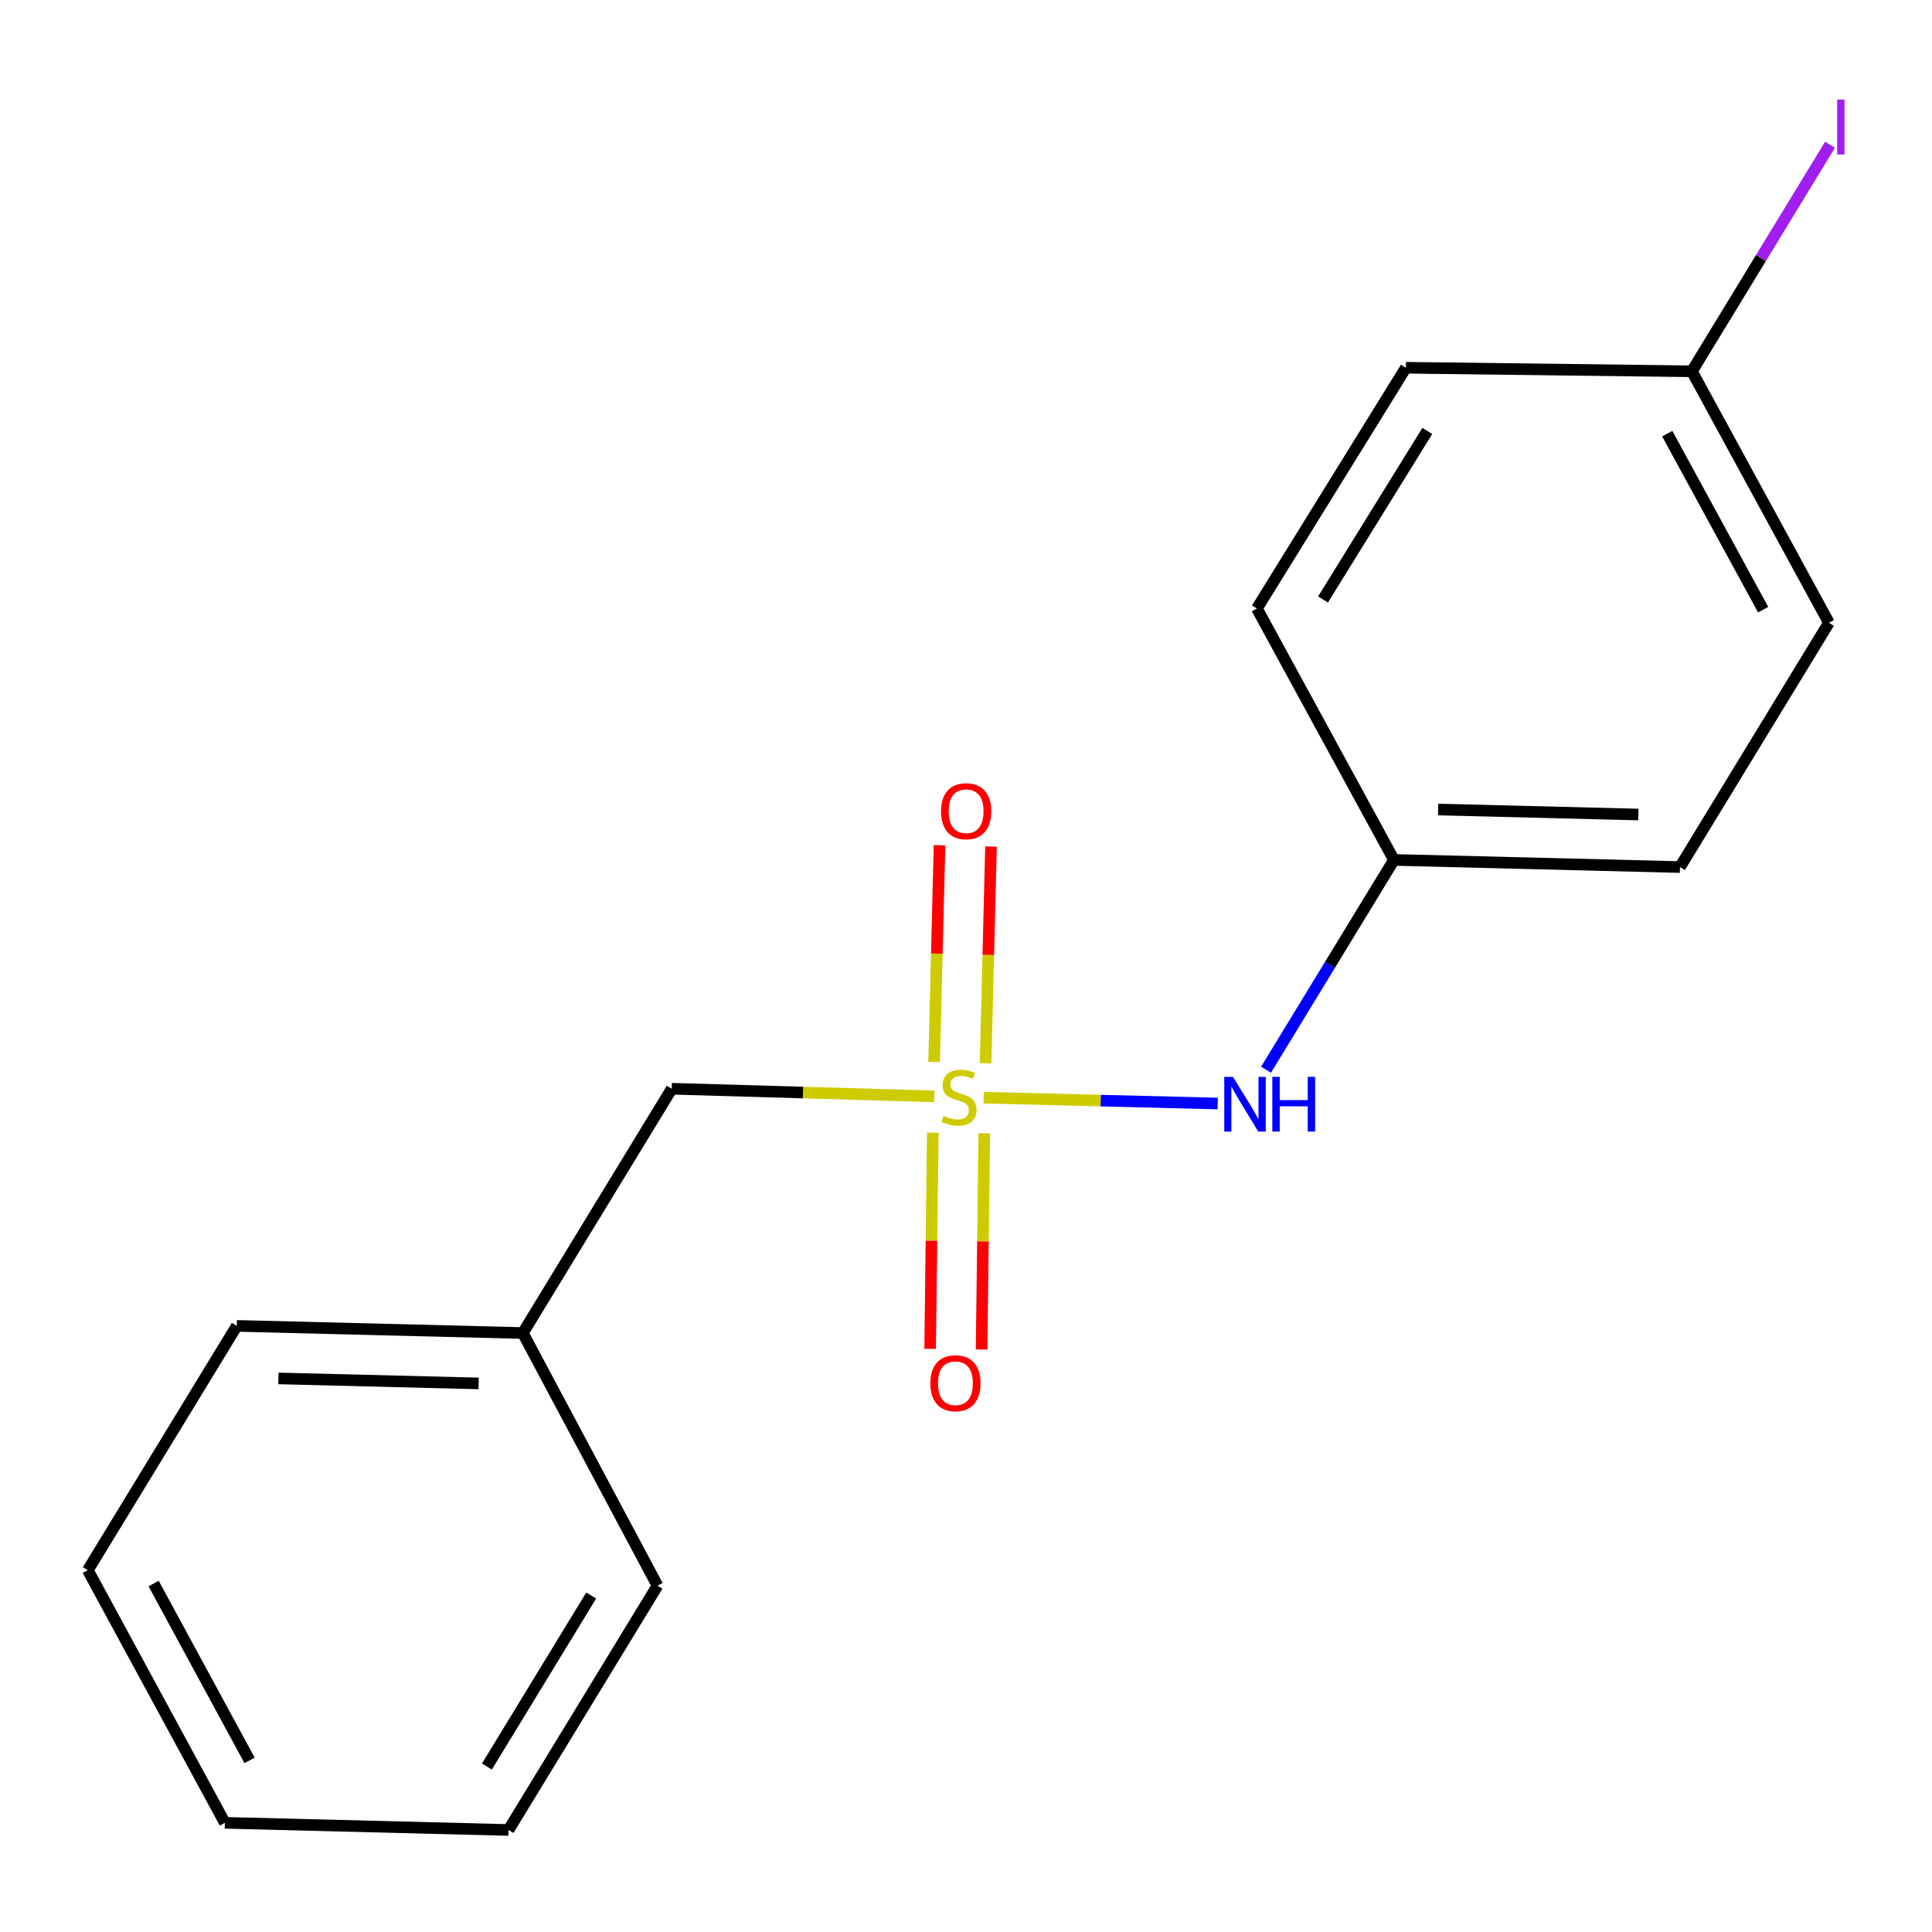 <?xml version='1.0' encoding='iso-8859-1'?>
<svg version='1.1' baseProfile='full'
              xmlns='http://www.w3.org/2000/svg'
                      xmlns:rdkit='http://www.rdkit.org/xml'
                      xmlns:xlink='http://www.w3.org/1999/xlink'
                  xml:space='preserve'
width='1000px' height='1000px' viewBox='0 0 1000 1000'>
<!-- END OF HEADER -->
<rect style='opacity:1.0;fill:#FFFFFF;stroke:none' width='1000' height='1000' x='0' y='0'> </rect>
<path class='bond-0' d='M 509.15,568.156 L 569.72,569.67' style='fill:none;fill-rule:evenodd;stroke:#CCCC00;stroke-width:6px;stroke-linecap:butt;stroke-linejoin:miter;stroke-opacity:1' />
<path class='bond-0' d='M 569.72,569.67 L 630.29,571.184' style='fill:none;fill-rule:evenodd;stroke:#0000FF;stroke-width:6px;stroke-linecap:butt;stroke-linejoin:miter;stroke-opacity:1' />
<path class='bond-1' d='M 482.816,586.253 L 482.122,642.206' style='fill:none;fill-rule:evenodd;stroke:#CCCC00;stroke-width:6px;stroke-linecap:butt;stroke-linejoin:miter;stroke-opacity:1' />
<path class='bond-1' d='M 482.122,642.206 L 481.429,698.159' style='fill:none;fill-rule:evenodd;stroke:#FF0000;stroke-width:6px;stroke-linecap:butt;stroke-linejoin:miter;stroke-opacity:1' />
<path class='bond-1' d='M 509.459,586.583 L 508.766,642.537' style='fill:none;fill-rule:evenodd;stroke:#CCCC00;stroke-width:6px;stroke-linecap:butt;stroke-linejoin:miter;stroke-opacity:1' />
<path class='bond-1' d='M 508.766,642.537 L 508.072,698.49' style='fill:none;fill-rule:evenodd;stroke:#FF0000;stroke-width:6px;stroke-linecap:butt;stroke-linejoin:miter;stroke-opacity:1' />
<path class='bond-2' d='M 510.132,550.348 L 511.535,494.252' style='fill:none;fill-rule:evenodd;stroke:#CCCC00;stroke-width:6px;stroke-linecap:butt;stroke-linejoin:miter;stroke-opacity:1' />
<path class='bond-2' d='M 511.535,494.252 L 512.937,438.156' style='fill:none;fill-rule:evenodd;stroke:#FF0000;stroke-width:6px;stroke-linecap:butt;stroke-linejoin:miter;stroke-opacity:1' />
<path class='bond-2' d='M 483.495,549.682 L 484.898,493.586' style='fill:none;fill-rule:evenodd;stroke:#CCCC00;stroke-width:6px;stroke-linecap:butt;stroke-linejoin:miter;stroke-opacity:1' />
<path class='bond-2' d='M 484.898,493.586 L 486.3,437.49' style='fill:none;fill-rule:evenodd;stroke:#FF0000;stroke-width:6px;stroke-linecap:butt;stroke-linejoin:miter;stroke-opacity:1' />
<path class='bond-3' d='M 483.57,567.466 L 415.636,565.498' style='fill:none;fill-rule:evenodd;stroke:#CCCC00;stroke-width:6px;stroke-linecap:butt;stroke-linejoin:miter;stroke-opacity:1' />
<path class='bond-3' d='M 415.636,565.498 L 347.702,563.529' style='fill:none;fill-rule:evenodd;stroke:#000000;stroke-width:6px;stroke-linecap:butt;stroke-linejoin:miter;stroke-opacity:1' />
<path class='bond-4' d='M 655.303,553.675 L 688.405,499.383' style='fill:none;fill-rule:evenodd;stroke:#0000FF;stroke-width:6px;stroke-linecap:butt;stroke-linejoin:miter;stroke-opacity:1' />
<path class='bond-4' d='M 688.405,499.383 L 721.507,445.09' style='fill:none;fill-rule:evenodd;stroke:#000000;stroke-width:6px;stroke-linecap:butt;stroke-linejoin:miter;stroke-opacity:1' />
<path class='bond-7' d='M 347.702,563.529 L 270.608,689.976' style='fill:none;fill-rule:evenodd;stroke:#000000;stroke-width:6px;stroke-linecap:butt;stroke-linejoin:miter;stroke-opacity:1' />
<path class='bond-8' d='M 721.507,445.09 L 650.571,314.957' style='fill:none;fill-rule:evenodd;stroke:#000000;stroke-width:6px;stroke-linecap:butt;stroke-linejoin:miter;stroke-opacity:1' />
<path class='bond-9' d='M 721.507,445.09 L 869.551,448.791' style='fill:none;fill-rule:evenodd;stroke:#000000;stroke-width:6px;stroke-linecap:butt;stroke-linejoin:miter;stroke-opacity:1' />
<path class='bond-9' d='M 744.379,419.009 L 848.011,421.599' style='fill:none;fill-rule:evenodd;stroke:#000000;stroke-width:6px;stroke-linecap:butt;stroke-linejoin:miter;stroke-opacity:1' />
<path class='bond-5' d='M 875.724,192.181 L 946.645,322.344' style='fill:none;fill-rule:evenodd;stroke:#000000;stroke-width:6px;stroke-linecap:butt;stroke-linejoin:miter;stroke-opacity:1' />
<path class='bond-5' d='M 862.965,224.454 L 912.61,315.568' style='fill:none;fill-rule:evenodd;stroke:#000000;stroke-width:6px;stroke-linecap:butt;stroke-linejoin:miter;stroke-opacity:1' />
<path class='bond-6' d='M 875.724,192.181 L 911.47,133.552' style='fill:none;fill-rule:evenodd;stroke:#000000;stroke-width:6px;stroke-linecap:butt;stroke-linejoin:miter;stroke-opacity:1' />
<path class='bond-6' d='M 911.47,133.552 L 947.216,74.923' style='fill:none;fill-rule:evenodd;stroke:#A01EEF;stroke-width:6px;stroke-linecap:butt;stroke-linejoin:miter;stroke-opacity:1' />
<path class='bond-17' d='M 875.724,192.181 L 727.68,190.346' style='fill:none;fill-rule:evenodd;stroke:#000000;stroke-width:6px;stroke-linecap:butt;stroke-linejoin:miter;stroke-opacity:1' />
<path class='bond-12' d='M 270.608,689.976 L 122.563,686.275' style='fill:none;fill-rule:evenodd;stroke:#000000;stroke-width:6px;stroke-linecap:butt;stroke-linejoin:miter;stroke-opacity:1' />
<path class='bond-12' d='M 247.735,716.058 L 144.104,713.468' style='fill:none;fill-rule:evenodd;stroke:#000000;stroke-width:6px;stroke-linecap:butt;stroke-linejoin:miter;stroke-opacity:1' />
<path class='bond-13' d='M 270.608,689.976 L 340.315,820.746' style='fill:none;fill-rule:evenodd;stroke:#000000;stroke-width:6px;stroke-linecap:butt;stroke-linejoin:miter;stroke-opacity:1' />
<path class='bond-10' d='M 650.571,314.957 L 727.68,190.346' style='fill:none;fill-rule:evenodd;stroke:#000000;stroke-width:6px;stroke-linecap:butt;stroke-linejoin:miter;stroke-opacity:1' />
<path class='bond-10' d='M 684.795,310.286 L 738.772,223.058' style='fill:none;fill-rule:evenodd;stroke:#000000;stroke-width:6px;stroke-linecap:butt;stroke-linejoin:miter;stroke-opacity:1' />
<path class='bond-11' d='M 869.551,448.791 L 946.645,322.344' style='fill:none;fill-rule:evenodd;stroke:#000000;stroke-width:6px;stroke-linecap:butt;stroke-linejoin:miter;stroke-opacity:1' />
<path class='bond-14' d='M 122.563,686.275 L 45.455,812.723' style='fill:none;fill-rule:evenodd;stroke:#000000;stroke-width:6px;stroke-linecap:butt;stroke-linejoin:miter;stroke-opacity:1' />
<path class='bond-15' d='M 340.315,820.746 L 263.206,947.193' style='fill:none;fill-rule:evenodd;stroke:#000000;stroke-width:6px;stroke-linecap:butt;stroke-linejoin:miter;stroke-opacity:1' />
<path class='bond-15' d='M 306,825.84 L 252.024,914.353' style='fill:none;fill-rule:evenodd;stroke:#000000;stroke-width:6px;stroke-linecap:butt;stroke-linejoin:miter;stroke-opacity:1' />
<path class='bond-18' d='M 45.455,812.723 L 116.39,943.492' style='fill:none;fill-rule:evenodd;stroke:#000000;stroke-width:6px;stroke-linecap:butt;stroke-linejoin:miter;stroke-opacity:1' />
<path class='bond-18' d='M 79.516,819.633 L 129.171,911.172' style='fill:none;fill-rule:evenodd;stroke:#000000;stroke-width:6px;stroke-linecap:butt;stroke-linejoin:miter;stroke-opacity:1' />
<path class='bond-16' d='M 263.206,947.193 L 116.39,943.492' style='fill:none;fill-rule:evenodd;stroke:#000000;stroke-width:6px;stroke-linecap:butt;stroke-linejoin:miter;stroke-opacity:1' />
<path  class='atom-0' d='M 488.368 577.557
Q 488.688 577.677, 490.008 578.237
Q 491.328 578.797, 492.768 579.157
Q 494.248 579.477, 495.688 579.477
Q 498.368 579.477, 499.928 578.197
Q 501.488 576.877, 501.488 574.597
Q 501.488 573.037, 500.688 572.077
Q 499.928 571.117, 498.728 570.597
Q 497.528 570.077, 495.528 569.477
Q 493.008 568.717, 491.488 567.997
Q 490.008 567.277, 488.928 565.757
Q 487.888 564.237, 487.888 561.677
Q 487.888 558.117, 490.288 555.917
Q 492.728 553.717, 497.528 553.717
Q 500.808 553.717, 504.528 555.277
L 503.608 558.357
Q 500.208 556.957, 497.648 556.957
Q 494.888 556.957, 493.368 558.117
Q 491.848 559.237, 491.888 561.197
Q 491.888 562.717, 492.648 563.637
Q 493.448 564.557, 494.568 565.077
Q 495.728 565.597, 497.648 566.197
Q 500.208 566.997, 501.728 567.797
Q 503.248 568.597, 504.328 570.237
Q 505.448 571.837, 505.448 574.597
Q 505.448 578.517, 502.808 580.637
Q 500.208 582.717, 495.848 582.717
Q 493.328 582.717, 491.408 582.157
Q 489.528 581.637, 487.288 580.717
L 488.368 577.557
' fill='#CCCC00'/>
<path  class='atom-1' d='M 638.153 557.378
L 647.433 572.378
Q 648.353 573.858, 649.833 576.538
Q 651.313 579.218, 651.393 579.378
L 651.393 557.378
L 655.153 557.378
L 655.153 585.698
L 651.273 585.698
L 641.313 569.298
Q 640.153 567.378, 638.913 565.178
Q 637.713 562.978, 637.353 562.298
L 637.353 585.698
L 633.673 585.698
L 633.673 557.378
L 638.153 557.378
' fill='#0000FF'/>
<path  class='atom-1' d='M 658.553 557.378
L 662.393 557.378
L 662.393 569.418
L 676.873 569.418
L 676.873 557.378
L 680.713 557.378
L 680.713 585.698
L 676.873 585.698
L 676.873 572.618
L 662.393 572.618
L 662.393 585.698
L 658.553 585.698
L 658.553 557.378
' fill='#0000FF'/>
<path  class='atom-2' d='M 481.533 715.961
Q 481.533 709.161, 484.893 705.361
Q 488.253 701.561, 494.533 701.561
Q 500.813 701.561, 504.173 705.361
Q 507.533 709.161, 507.533 715.961
Q 507.533 722.841, 504.133 726.761
Q 500.733 730.641, 494.533 730.641
Q 488.293 730.641, 484.893 726.761
Q 481.533 722.881, 481.533 715.961
M 494.533 727.441
Q 498.853 727.441, 501.173 724.561
Q 503.533 721.641, 503.533 715.961
Q 503.533 710.401, 501.173 707.601
Q 498.853 704.761, 494.533 704.761
Q 490.213 704.761, 487.853 707.561
Q 485.533 710.361, 485.533 715.961
Q 485.533 721.681, 487.853 724.561
Q 490.213 727.441, 494.533 727.441
' fill='#FF0000'/>
<path  class='atom-3' d='M 487.069 419.887
Q 487.069 413.087, 490.429 409.287
Q 493.789 405.487, 500.069 405.487
Q 506.349 405.487, 509.709 409.287
Q 513.069 413.087, 513.069 419.887
Q 513.069 426.767, 509.669 430.687
Q 506.269 434.567, 500.069 434.567
Q 493.829 434.567, 490.429 430.687
Q 487.069 426.807, 487.069 419.887
M 500.069 431.367
Q 504.389 431.367, 506.709 428.487
Q 509.069 425.567, 509.069 419.887
Q 509.069 414.327, 506.709 411.527
Q 504.389 408.687, 500.069 408.687
Q 495.749 408.687, 493.389 411.487
Q 491.069 414.287, 491.069 419.887
Q 491.069 425.607, 493.389 428.487
Q 495.749 431.367, 500.069 431.367
' fill='#FF0000'/>
<path  class='atom-7' d='M 950.918 51.514
L 954.718 51.514
L 954.718 79.954
L 950.918 79.954
L 950.918 51.514
' fill='#A01EEF'/>
</svg>
